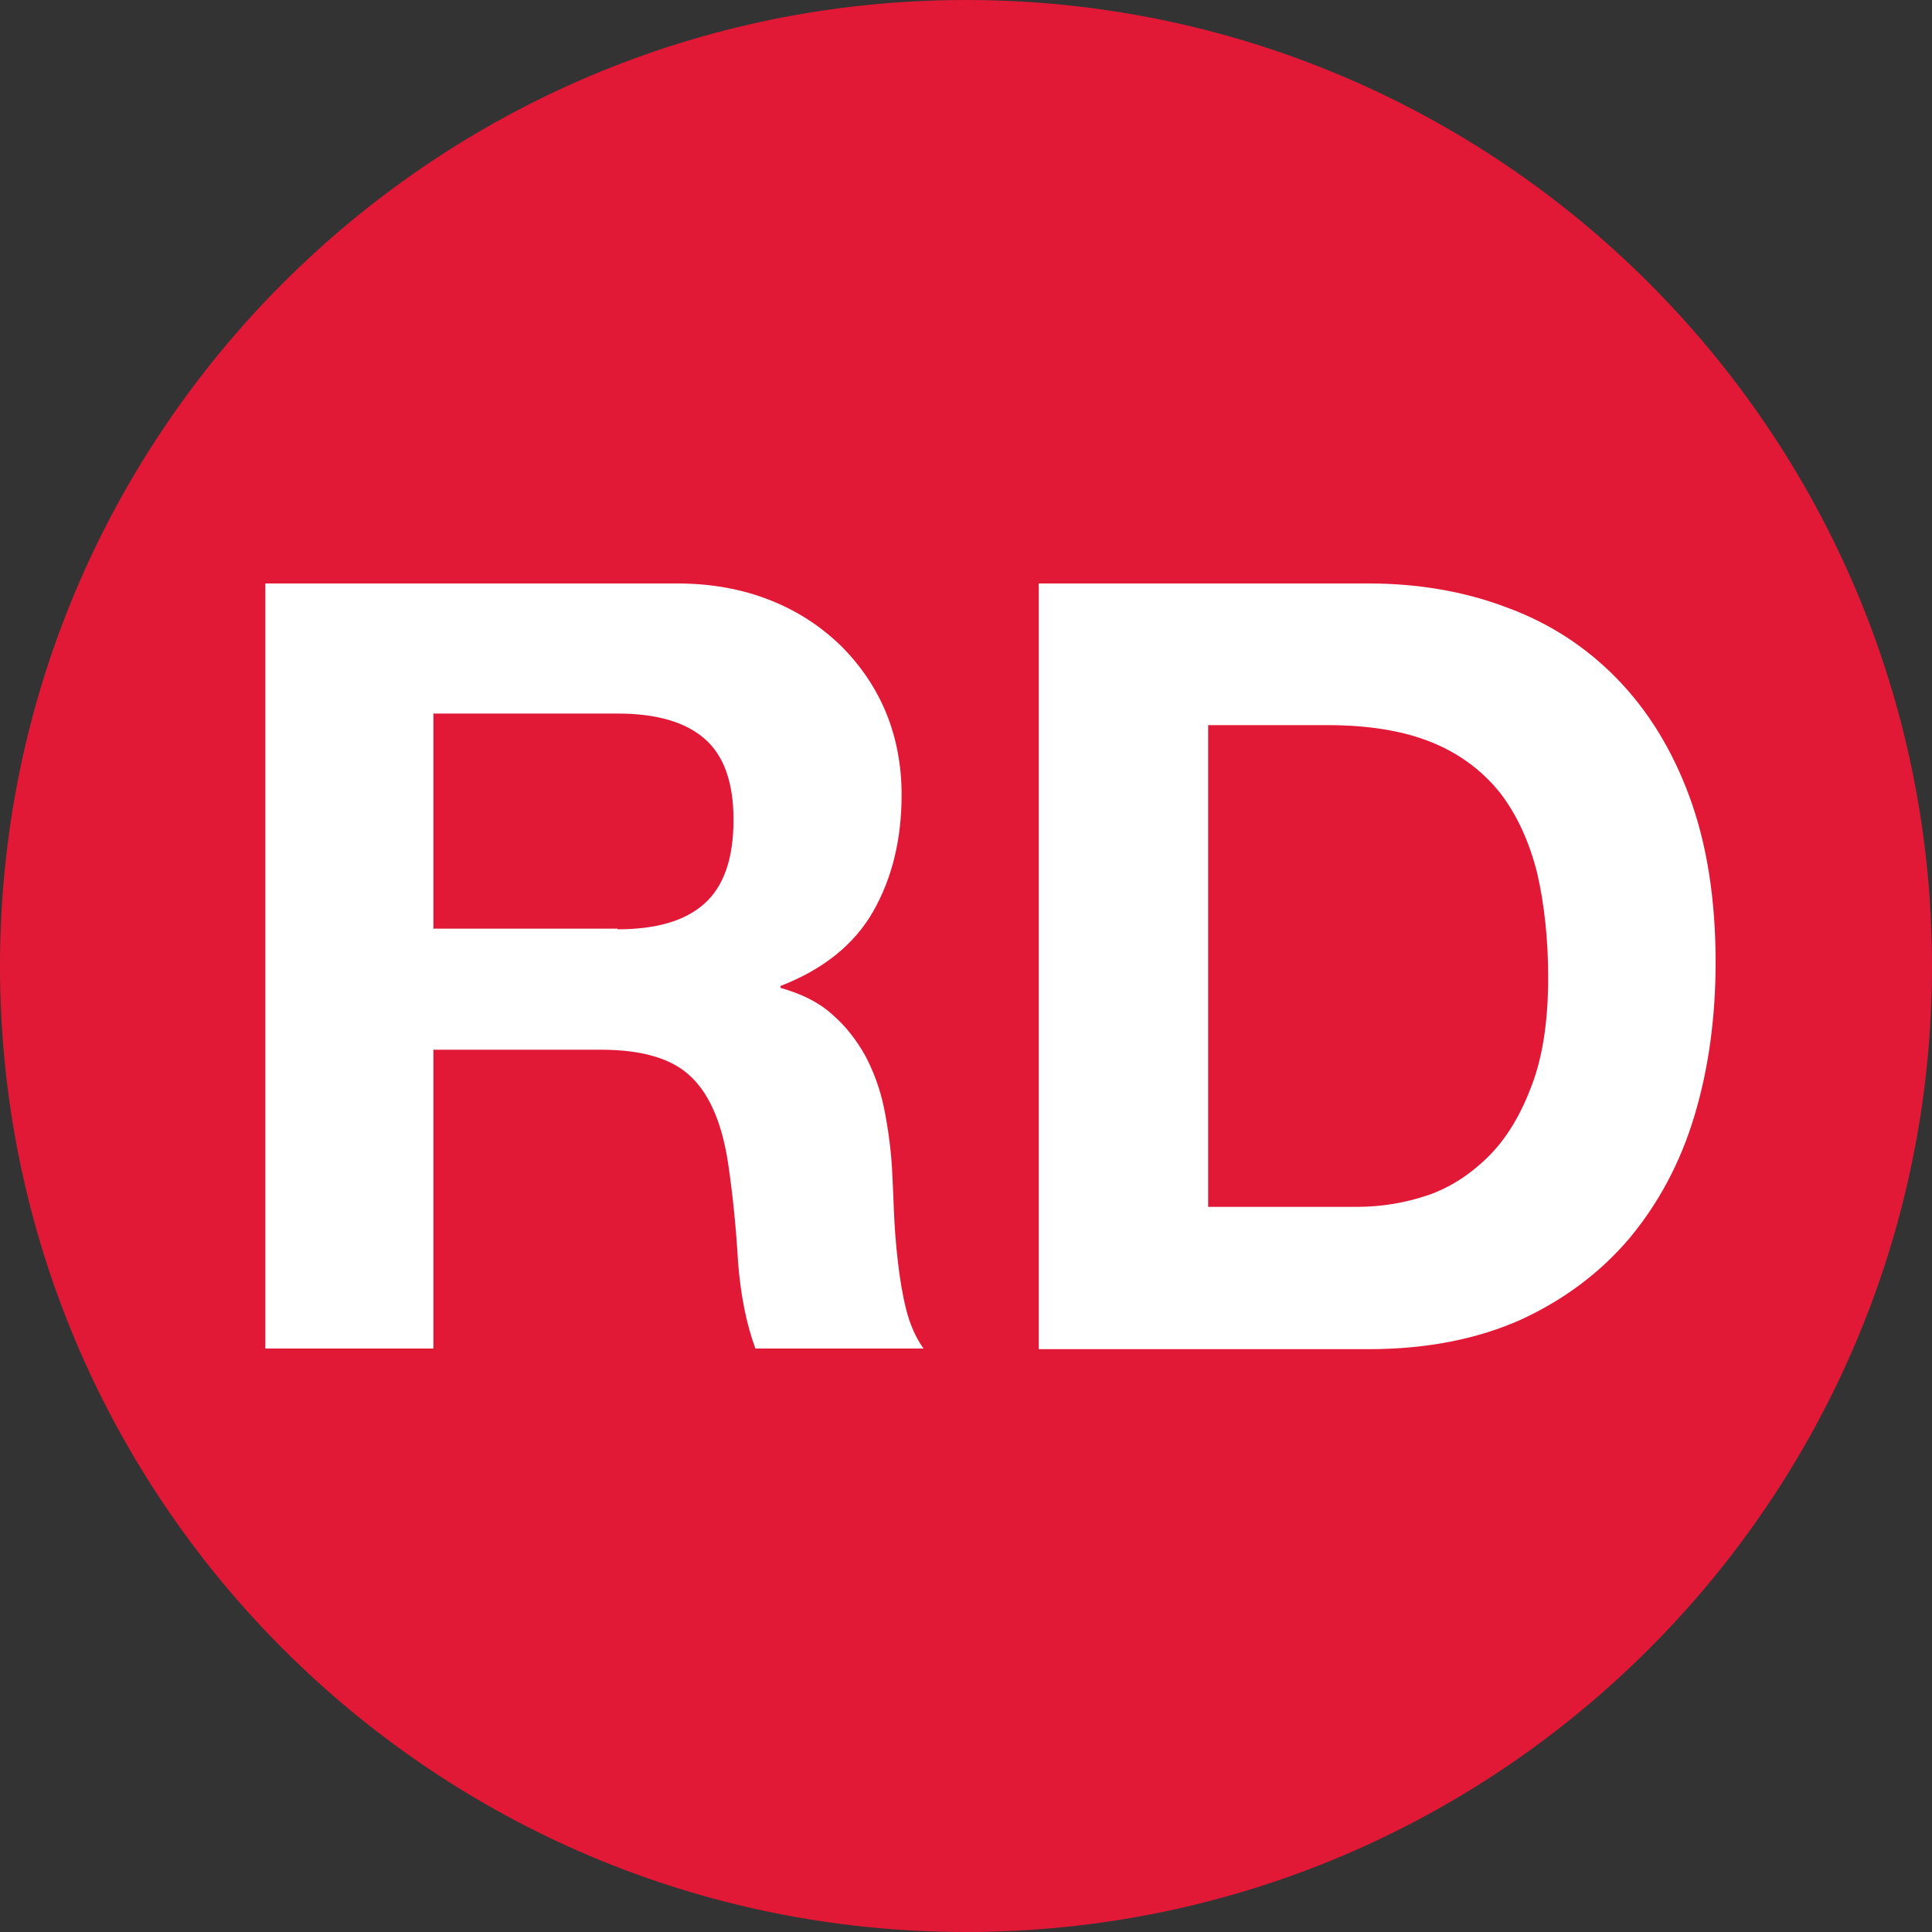 <?xml version="1.0" encoding="utf-8"?>
<!-- Generator: Adobe Illustrator 21.0.0, SVG Export Plug-In . SVG Version: 6.00 Build 0)  -->
<svg version="1.1" id="Isolation_Mode" xmlns="http://www.w3.org/2000/svg" xmlns:xlink="http://www.w3.org/1999/xlink" x="0px"
	 y="0px" viewBox="0 0 300 300" style="enable-background:new 0 0 300 300;" xml:space="preserve">
<rect x="0" y="0" width="300" height="300" fill="#333333" stroke="none"/>
<style type="text/css">
	.st0{fill-rule:evenodd;clip-rule:evenodd;fill:#E21936;}
	.st1{fill:#FFFFFF;}
</style>
<path class="st0" d="M0,150C0,67.2,67.2,0,150,0s150,67.2,150,150c0,82.8-67.2,150-150,150S0,232.8,0,150"/>
<path class="st1" d="M105.2,90.6c5.3,0,10.1,0.9,14.4,2.6c4.3,1.7,7.9,4.1,11,7.1c3,3,5.4,6.5,7,10.4c1.6,3.9,2.4,8.2,2.4,12.7
	c0,7-1.5,13-4.4,18.1c-2.9,5.1-7.7,9-14.4,11.6v0.3c3.2,0.9,5.9,2.2,8,4.1c2.1,1.8,3.8,4,5.2,6.5c1.3,2.5,2.3,5.2,2.9,8.2
	c0.6,3,1,6,1.2,9c0.1,1.9,0.2,4.1,0.3,6.7c0.1,2.6,0.3,5.2,0.6,7.8c0.3,2.7,0.7,5.2,1.3,7.6c0.6,2.4,1.5,4.4,2.7,6.1h-26.1
	c-1.4-3.8-2.3-8.3-2.7-13.5c-0.3-5.2-0.8-10.2-1.5-15c-0.9-6.2-2.8-10.8-5.7-13.6c-2.9-2.9-7.6-4.3-14.1-4.3H67.3v46.4H41.2V90.6
	H105.2z M95.9,144.3c6,0,10.5-1.3,13.5-4c3-2.7,4.5-7,4.5-13c0-5.8-1.5-10-4.5-12.6c-3-2.6-7.5-3.9-13.5-3.9H67.3v33.4H95.9z"/>
<path class="st1" d="M212.5,90.6c7.6,0,14.8,1.2,21.4,3.7c6.6,2.4,12.3,6.1,17.1,11c4.8,4.9,8.6,11,11.3,18.3
	c2.7,7.3,4.1,15.9,4.1,25.8c0,8.6-1.1,16.6-3.3,23.9c-2.2,7.3-5.6,13.6-10.1,19c-4.5,5.3-10.1,9.5-16.8,12.6
	c-6.7,3-14.6,4.6-23.7,4.6h-51.2V90.6H212.5z M210.7,187.4c3.8,0,7.4-0.6,11-1.8c3.5-1.2,6.7-3.3,9.5-6.1c2.8-2.8,5-6.5,6.7-11.1
	c1.7-4.5,2.5-10.1,2.5-16.6c0-6-0.6-11.4-1.7-16.2c-1.2-4.8-3.1-9-5.7-12.4c-2.7-3.4-6.2-6.1-10.6-7.9c-4.4-1.8-9.8-2.7-16.2-2.7
	h-18.6v74.8H210.7z"/>
</svg>
